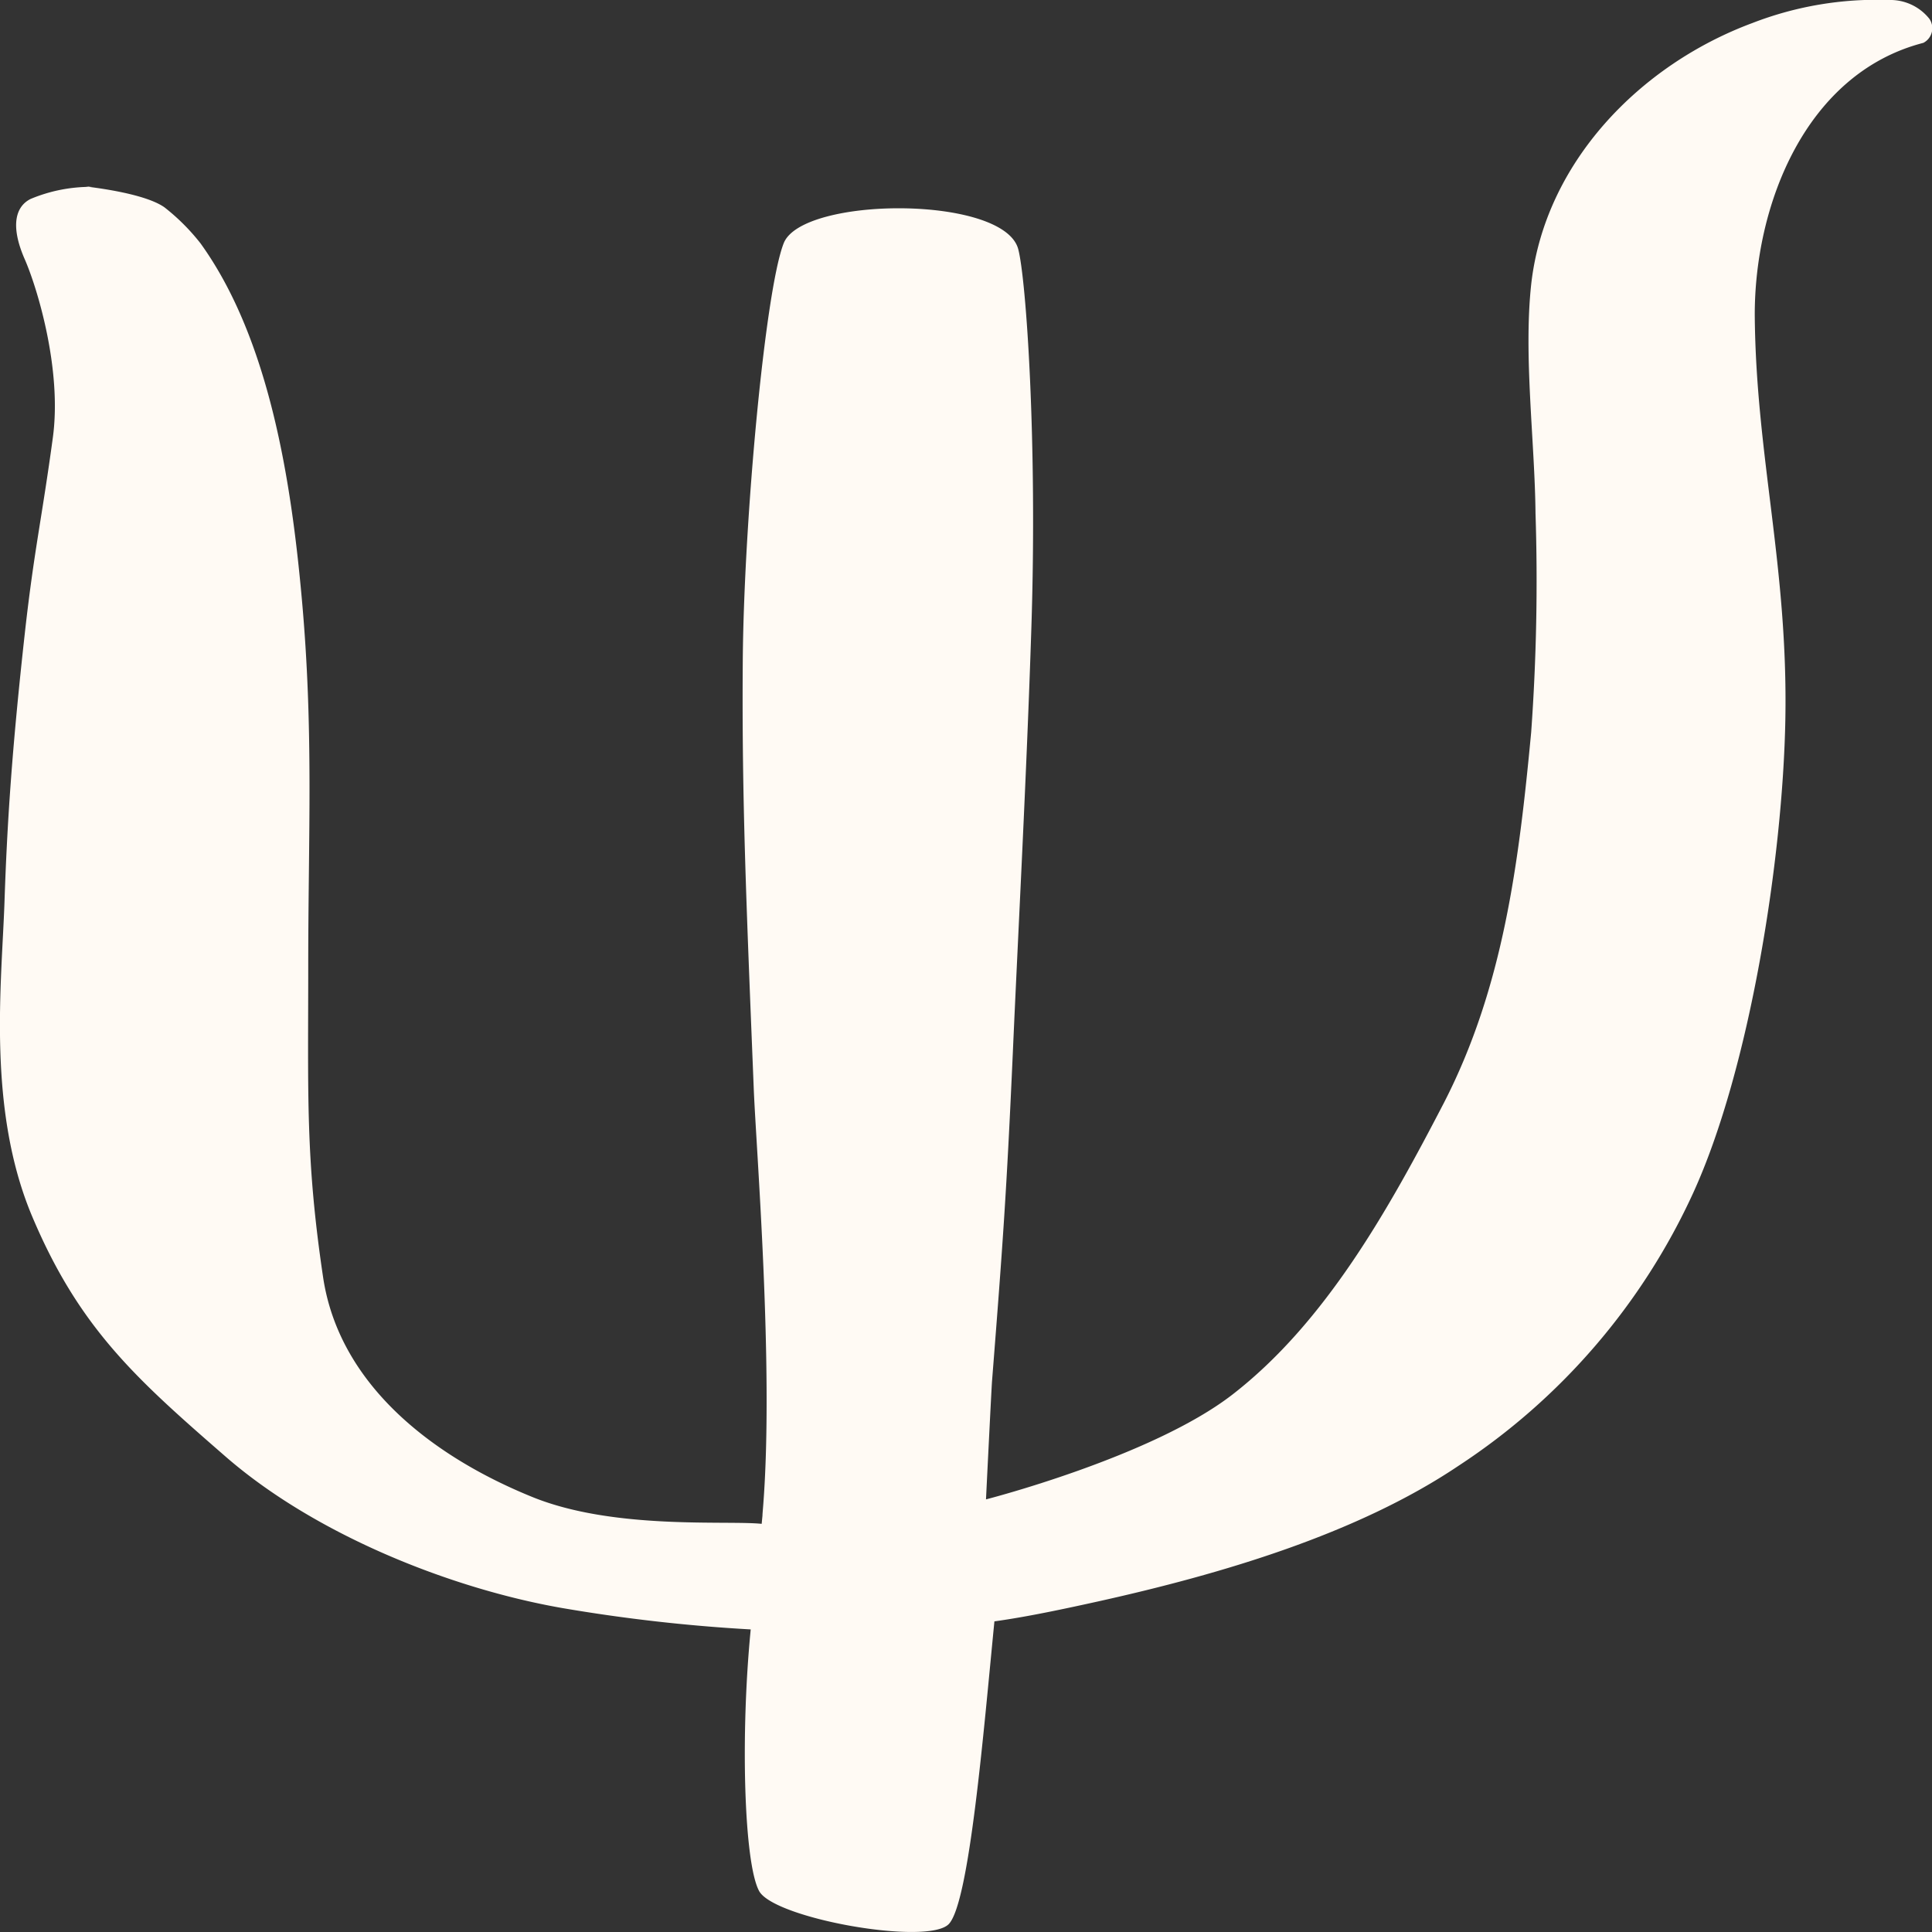<svg id="Ebene_1" data-name="Ebene 1" xmlns="http://www.w3.org/2000/svg" viewBox="0 0 160.46 160.46"><rect x="0" y="0" width="160.46" height="160.46" fill="#333333" stroke="none"/><defs><style>.cls-1{fill:#fffaf4;}</style></defs><path class="cls-1" d="M9.09,22.52a12.92,12.92,0,0,1,5.11-1c-2.35-.16,3.92.23,6,1.7a17.48,17.48,0,0,1,3,3c5.76,8,7.54,19.94,8.4,29.43,1,11,.54,19.56.54,30.64,0,10.69-.23,15.94,1.23,25.76,1.32,8.93,9.07,14.92,17.43,18.3,6.77,2.73,16.07,1.91,19,2.21.14-1.45,0,0,.12-1.44.91-11.56-.59-29.85-.78-34.74-.6-15-1-23.89-.91-35.51S70.09,30.1,71.63,26.2s18.3-4,19.48.5c.66,2.51,1.59,16,1.09,31.4-.39,12.14-1.09,25.1-1.54,35.31-.52,11.59-.82,15.75-1.73,27.32-.05.64-.5,9.8-.5,9.8s13.78-3.53,20.46-8.7c7.75-6,13-15.42,17.58-24.25,4.93-9.6,6.21-19.88,7.24-30.76a175.12,175.12,0,0,0,.36-18.19c-.06-6-1-13.05-.36-19,1.12-10.09,9-18.24,18.38-21.72A28.55,28.55,0,0,1,163.41,6a4.15,4.15,0,0,1,3.37,1.56,1.37,1.37,0,0,1-.5,2c-9.82,2.54-14.05,13.54-14,22.71.11,11.67,2.77,20.79,2.54,33.48-.21,11.52-2.93,29-7.66,39.34a53.89,53.89,0,0,1-19.5,22.66c-8.46,5.69-19.81,9-29.76,11.22-2.71.6-6,1.31-8.77,1.69-.9,9.16-2.07,23.3-3.78,25.13s-14.51-.44-15.76-2.73-1.57-12.87-.7-21.73a138.78,138.78,0,0,1-15.68-1.78c-9.35-1.64-20.53-6.13-27.94-12.58S13.13,116.33,9.2,107c-3.73-8.88-2.53-19.24-2.29-26,.22-6.55.6-12.59,1.72-22.66.77-6.8,1.39-9.29,2.3-16,.77-5.66-1.3-12.48-2.37-14.89C7.38,24.71,7.85,23.13,9.09,22.52Z" transform="translate(-6.54 -6)"/></svg>